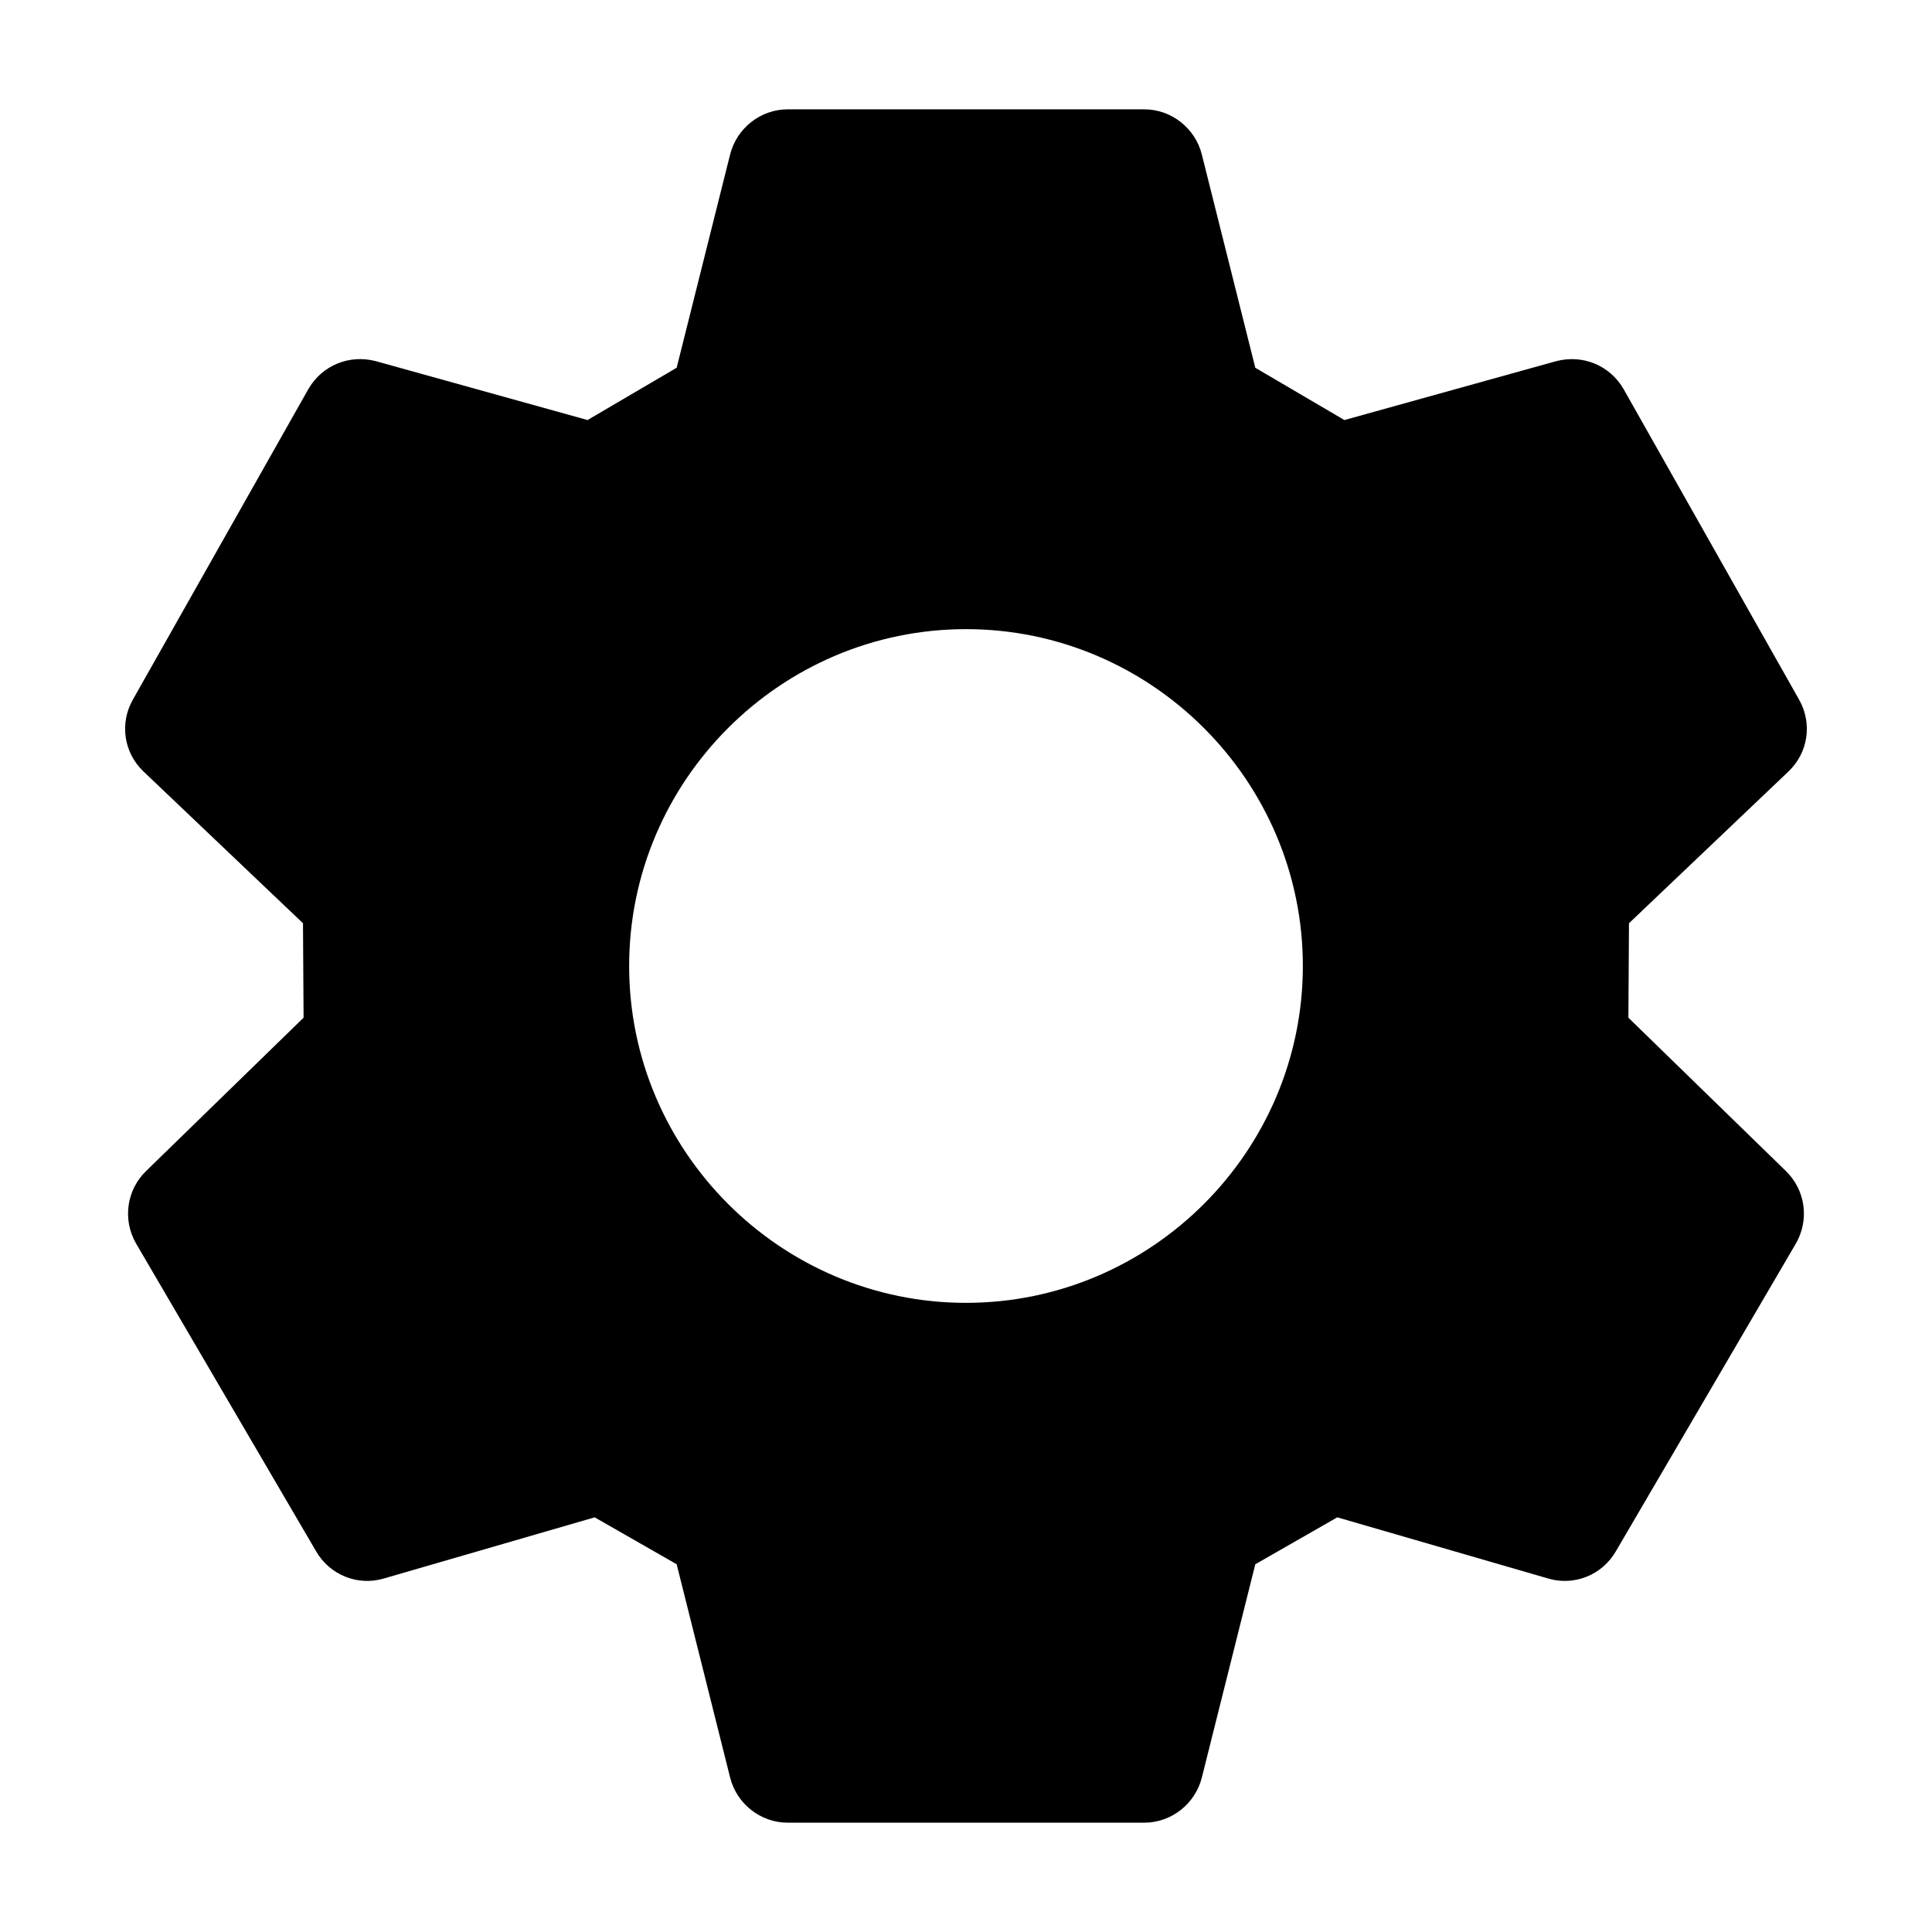 <?xml version="1.0" encoding="UTF-8"?>
<!-- Uploaded to: ICON Repo, www.svgrepo.com, Generator: ICON Repo Mixer Tools -->
<svg fill="#000000" width="800px" height="800px" version="1.1" viewBox="144 144 512 512" xmlns="http://www.w3.org/2000/svg">
 <path d="m575.54 413.7 0.156-25.031 42.195-40.148c5.352-5.039 6.453-12.91 2.832-19.207l-46.445-82.184c-3.621-6.297-10.863-9.289-17.949-7.398l-56.047 15.586-23.617-13.855-14.168-56.52c-1.73-6.93-8.027-11.969-15.27-11.969h-94.465c-7.242 0-13.539 5.039-15.273 11.965l-14.168 56.52-23.617 13.855-56.047-15.586c-7.086-1.887-14.328 1.105-17.949 7.402l-46.445 82.184c-3.621 6.297-2.519 14.168 2.832 19.207l42.199 40.148 0.156 25.031-41.723 40.621c-5.195 5.039-6.297 12.91-2.676 19.207l47.703 81.555c3.621 6.297 11.02 9.289 17.949 7.242l55.891-16.215 21.727 12.438 14.168 56.52c1.73 6.926 8.027 11.965 15.273 11.965h94.465c7.242 0 13.539-5.039 15.273-11.965l14.168-56.52 21.727-12.438 55.891 16.215c6.926 2.047 14.328-0.945 17.949-7.242l47.703-81.555c3.621-6.297 2.519-14.168-2.676-19.207zm-175.54 75.57c-49.121 0-89.27-40.148-89.27-89.27s40.148-89.27 89.27-89.27 89.27 40.148 89.27 89.27c-0.004 49.125-40.148 89.27-89.27 89.27z"/>
</svg>